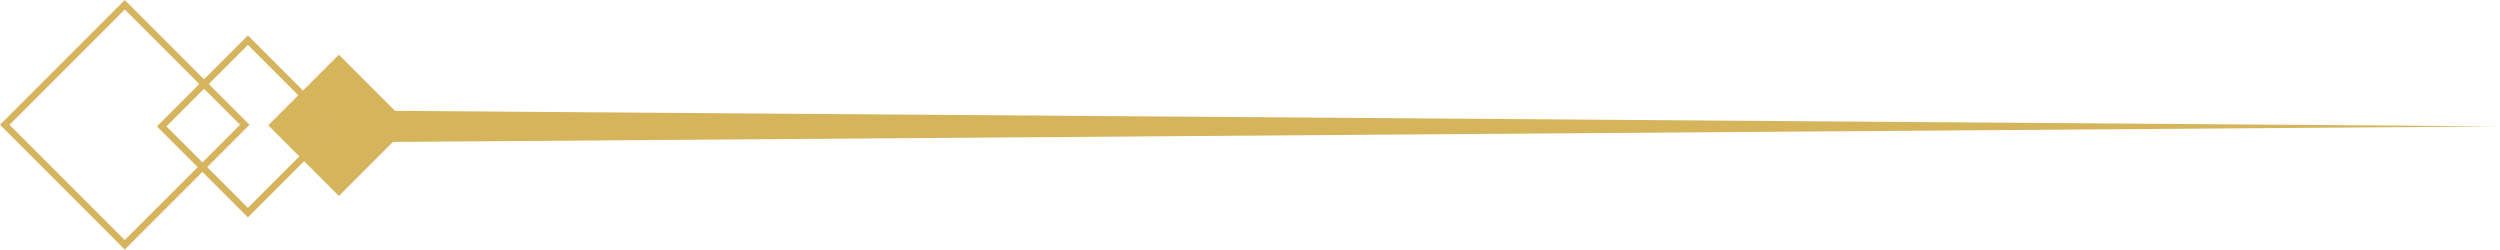 <svg xmlns="http://www.w3.org/2000/svg" width="372.141" height="37.145"><path data-name="長方形 23730" fill="#d5b45c" d="M50.447 29.165L39.935 18.653 50.447 8.141l10.512 10.512z"/><g data-name="長方形 23731" fill="none" stroke="#d5b45d"><path d="M36.904 32.357L23.361 18.814 36.904 5.27l13.543 13.543z" stroke="none"/><path d="M36.904 31.65L24.068 18.814 36.904 5.978 49.74 18.814z"/></g><g data-name="長方形 23732" fill="none" stroke="#d5b45d"><path d="M18.572 37.145L-.001 18.572 18.572 0l18.573 18.573z" stroke="none"/><path d="M18.572 36.438L.706 18.572 18.572.706l17.866 17.866z"/></g><path data-name="パス 327" d="M372.141 18.813l-315.4-2.325v4.651z" fill="#d5b45c"/></svg>
